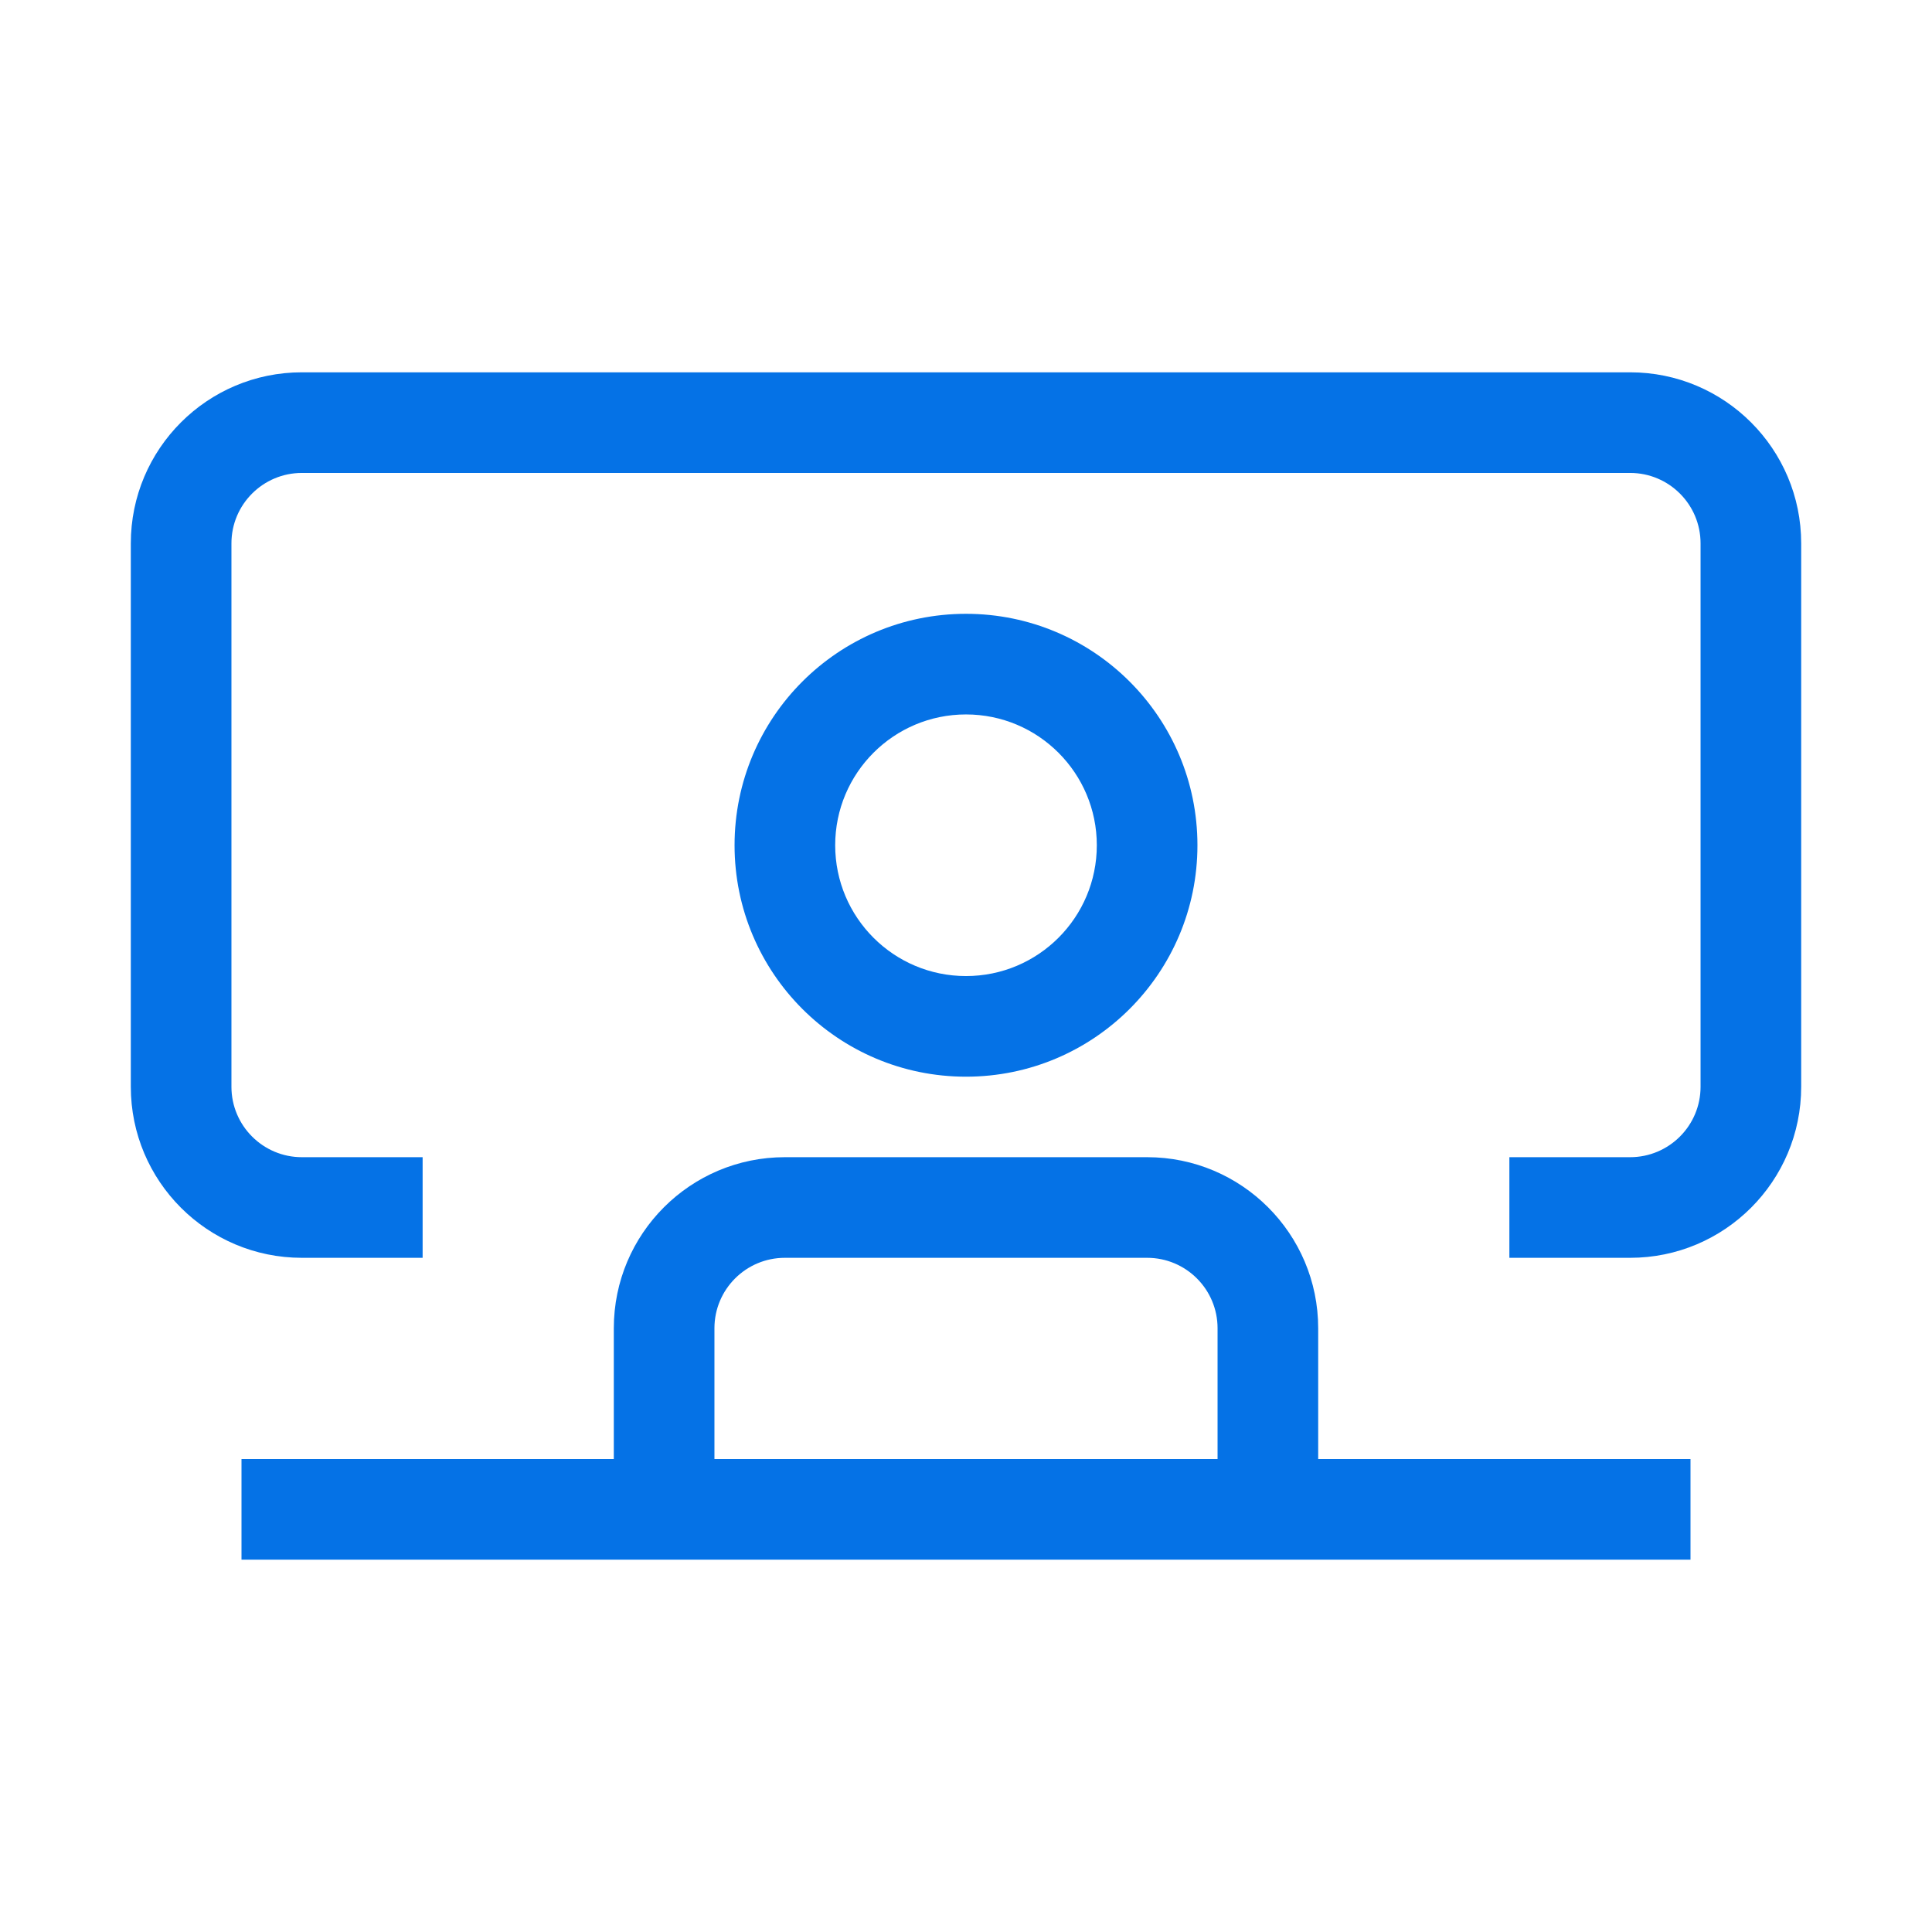 <svg width="48" height="48" viewBox="0 0 48 48" fill="none" xmlns="http://www.w3.org/2000/svg">
<path fill-rule="evenodd" clip-rule="evenodd" d="M3.25 13.5C3.25 11.153 5.153 9.25 7.5 9.25H40.5C42.847 9.25 44.75 11.153 44.75 13.5V27C44.75 29.347 42.847 31.25 40.5 31.25H37.5V28.75H40.5C41.467 28.75 42.25 27.966 42.25 27V13.5C42.25 12.534 41.467 11.75 40.5 11.75H7.5C6.534 11.75 5.75 12.534 5.75 13.5V27C5.75 27.966 6.534 28.75 7.5 28.75H10.5V31.25H7.5C5.153 31.25 3.25 29.347 3.25 27V13.5ZM20.75 21C20.75 19.205 22.205 17.75 24 17.75C25.795 17.75 27.25 19.205 27.25 21C27.25 22.795 25.795 24.25 24 24.25C22.205 24.25 20.75 22.795 20.75 21ZM24 15.25C20.824 15.25 18.25 17.824 18.25 21C18.25 24.176 20.824 26.75 24 26.75C27.176 26.75 29.75 24.176 29.75 21C29.75 17.824 27.176 15.25 24 15.25ZM6 36.25V38.75H16.5H31.5H42V36.25H32.75V33C32.75 30.653 30.847 28.75 28.5 28.75H19.5C17.153 28.75 15.25 30.653 15.25 33V36.25H6ZM17.75 36.25H30.25V33C30.25 32.033 29.466 31.25 28.5 31.25H19.5C18.534 31.25 17.75 32.033 17.75 33V36.25Z" fill="#0572E6"/>
</svg>

